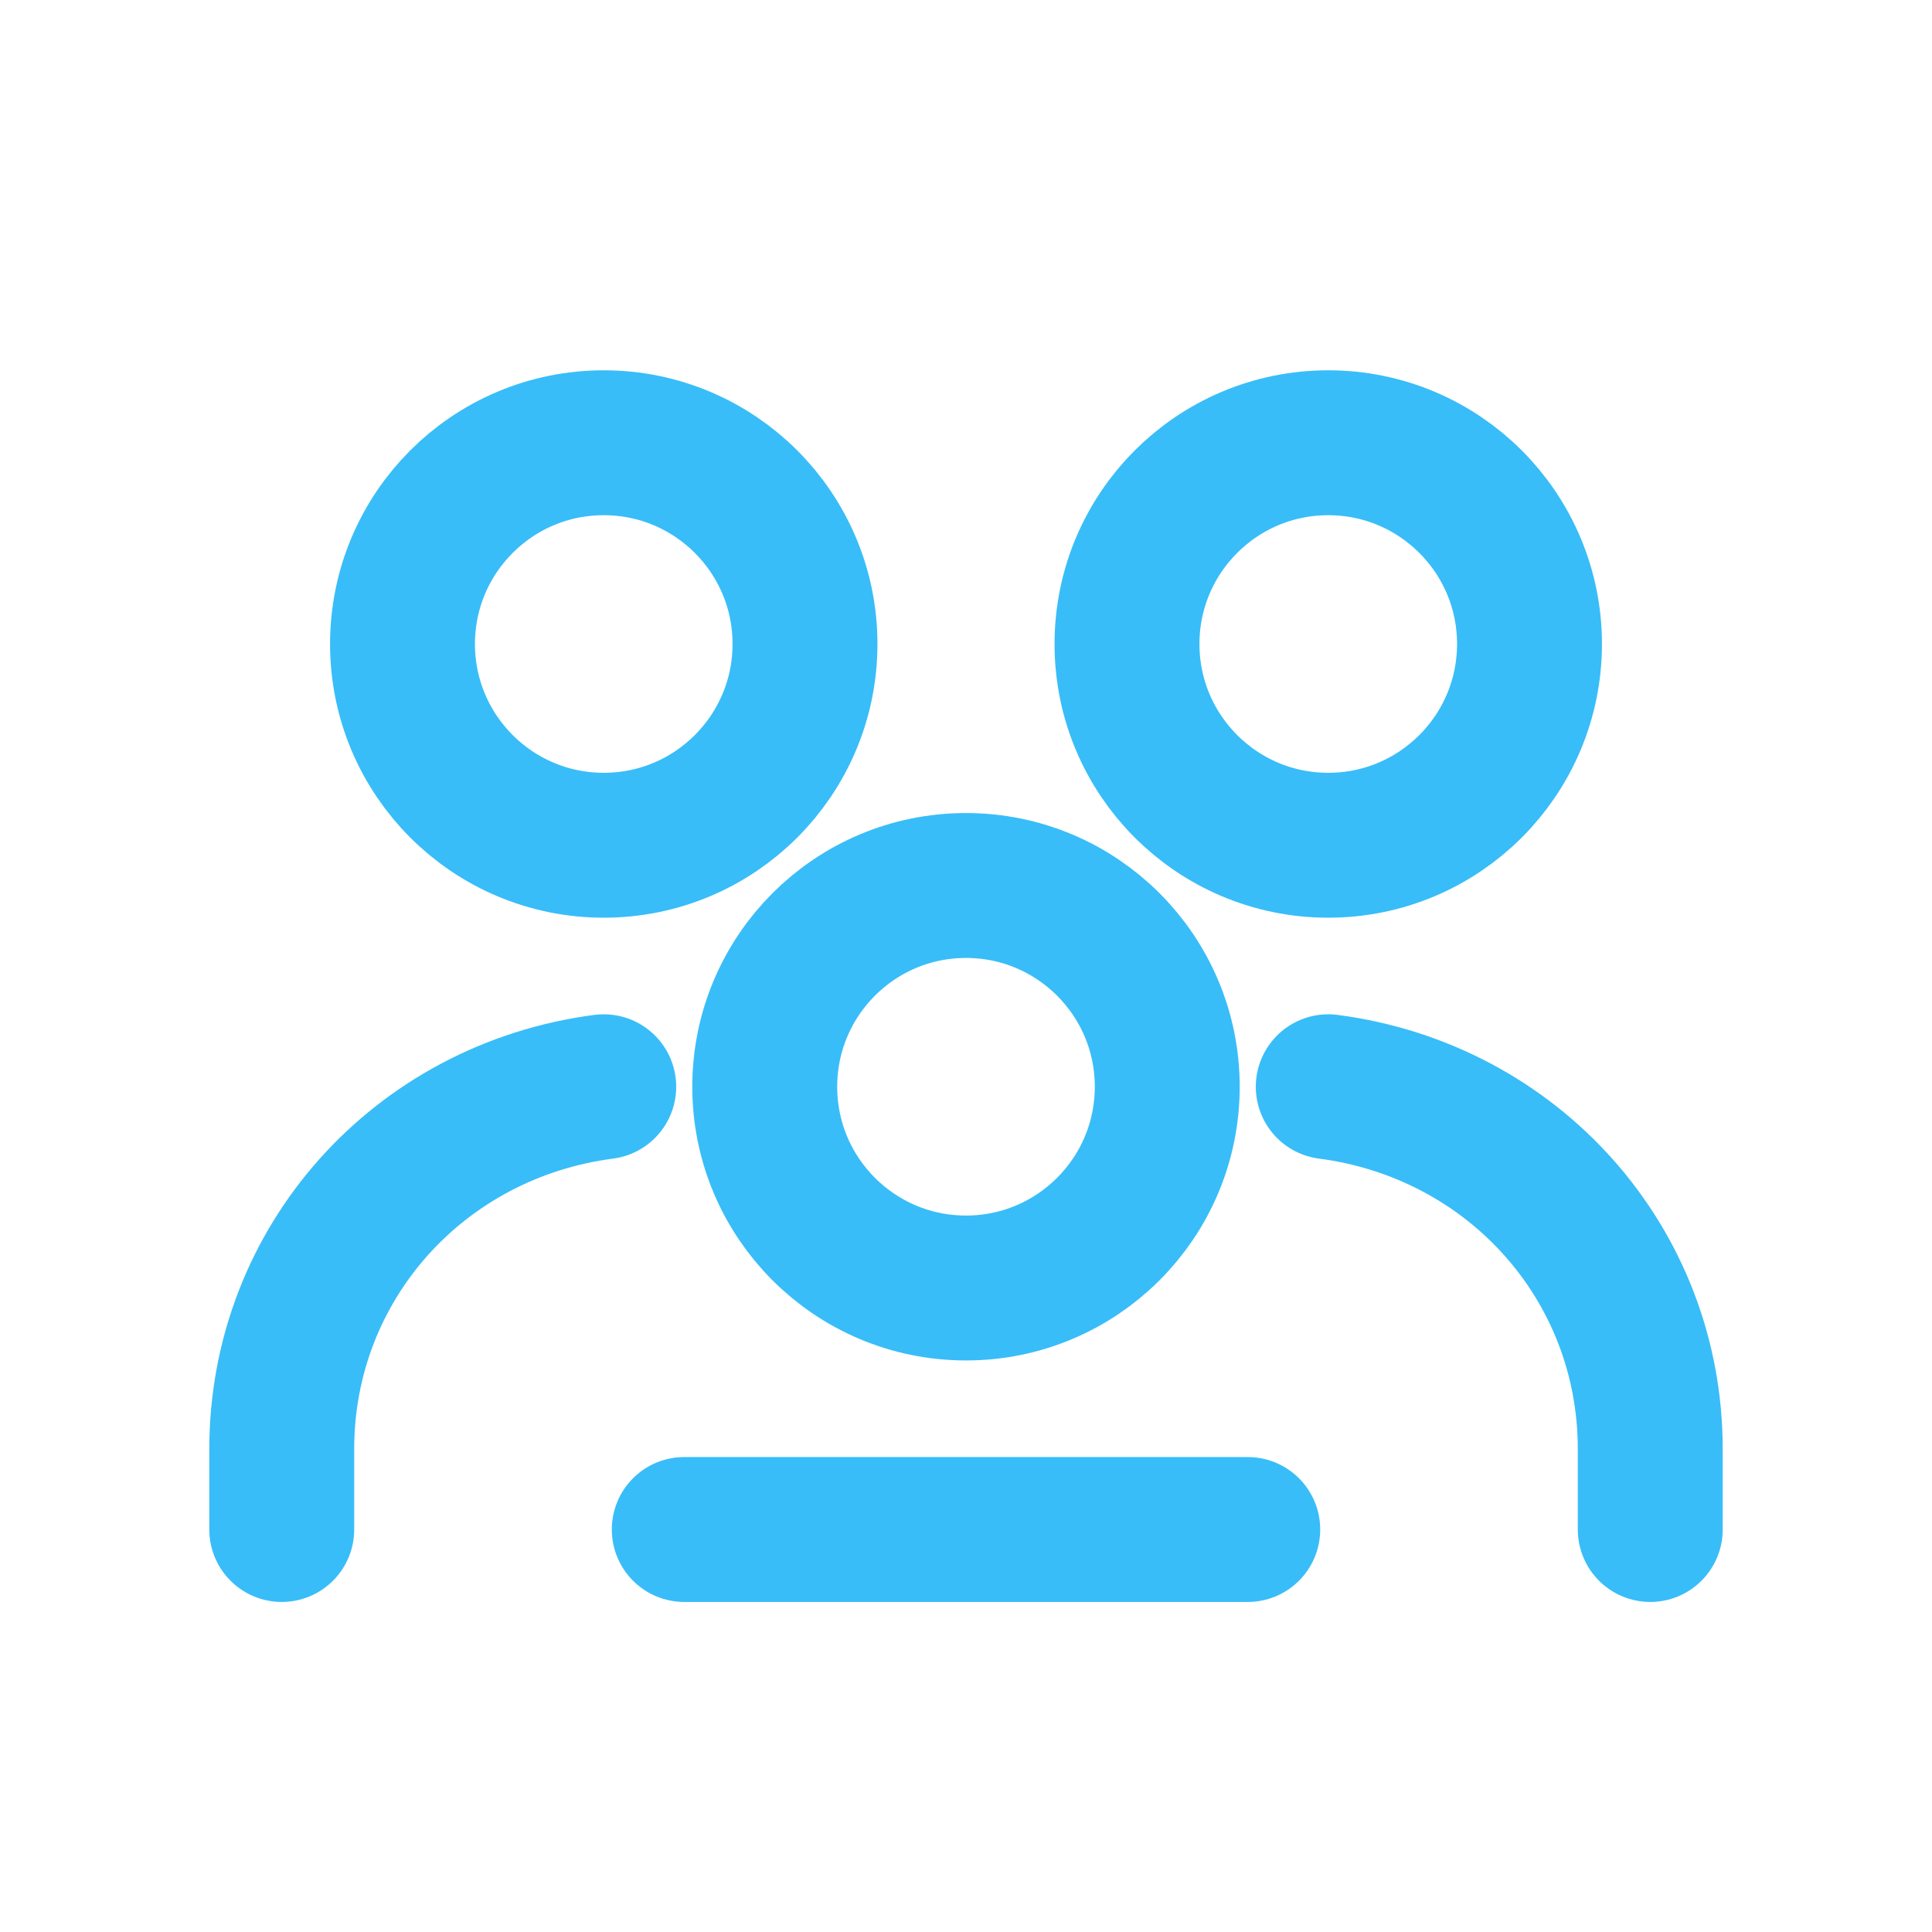 <svg xmlns="http://www.w3.org/2000/svg" viewBox="0 0 24 24" fill="none" stroke="#38bdf8" stroke-width="1.8" stroke-linecap="round" stroke-linejoin="round">
  <circle cx="7.5" cy="8" r="2.5"/>
  <circle cx="16.5" cy="8" r="2.5"/>
  <circle cx="12" cy="13.5" r="2.5"/>
  <path d="M3.5 19v-1c0-2.3 1.7-4.2 4-4.5"/>
  <path d="M20.5 19v-1c0-2.3-1.7-4.2-4-4.5"/>
  <path d="M8.5 19h7"/>
</svg>
